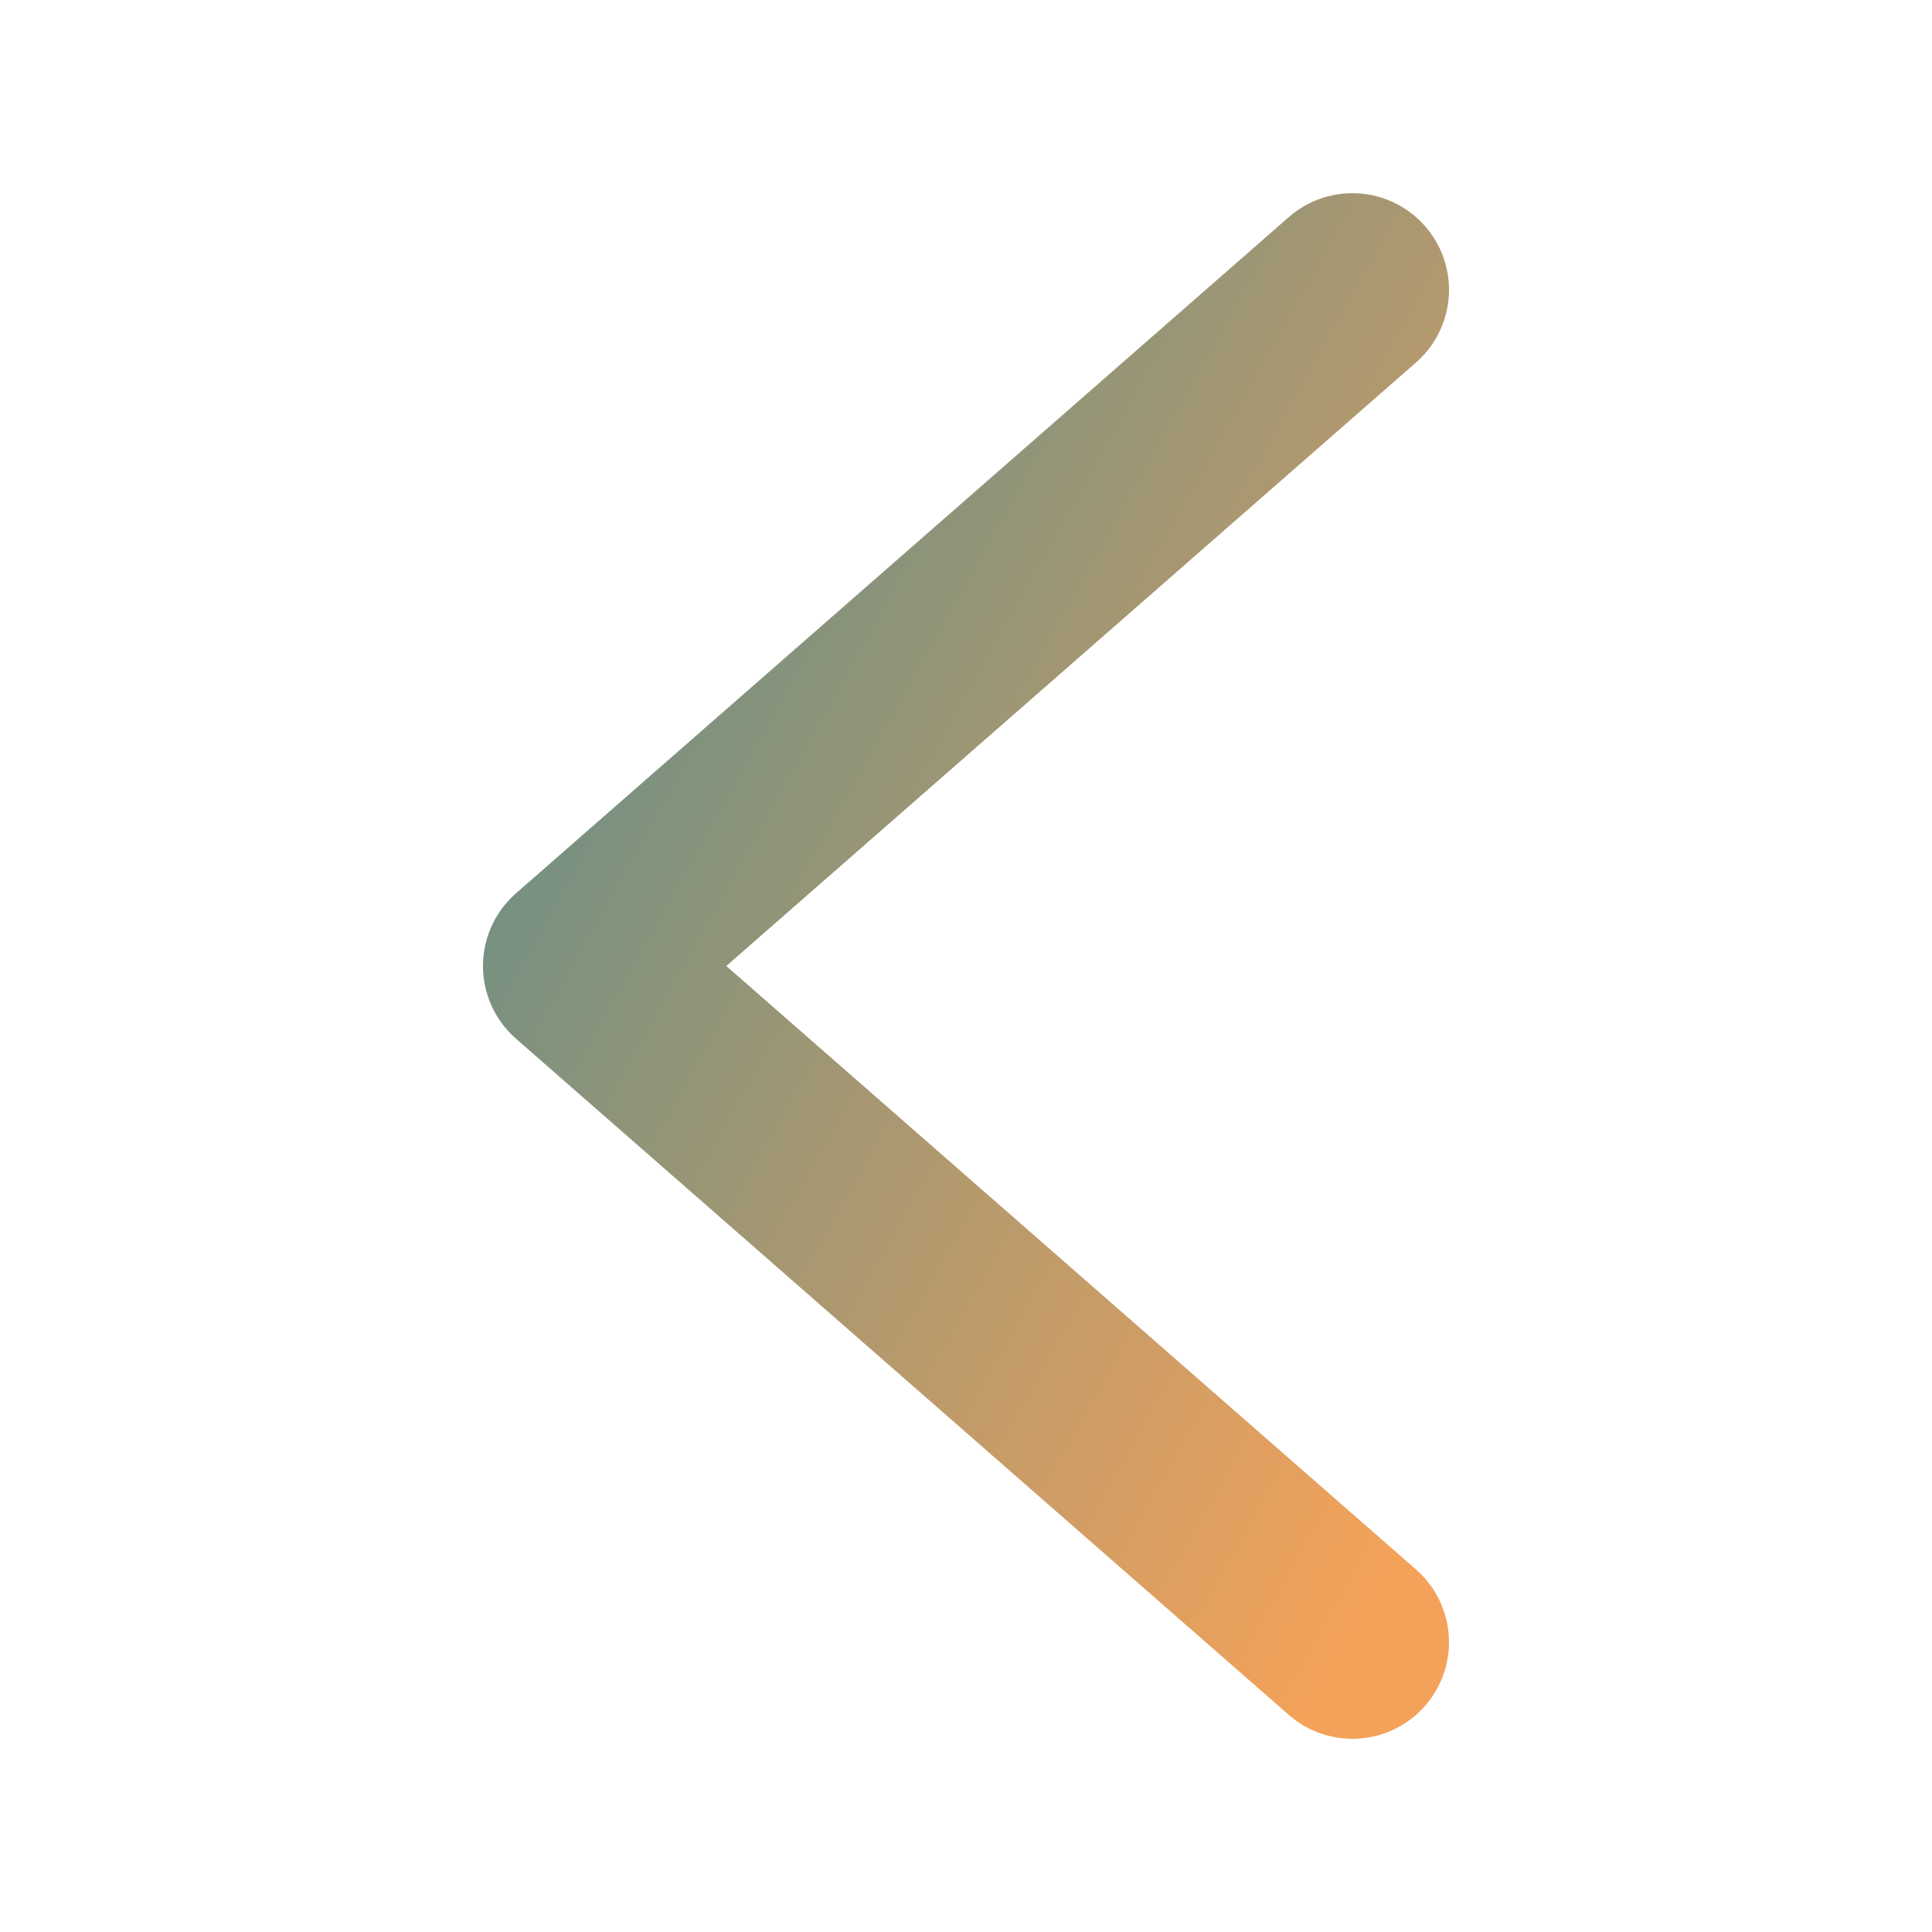 <svg xmlns="http://www.w3.org/2000/svg" viewBox="0 0 100 100" width="100" height="100">
  <defs>
    <linearGradient id="chevron-gradient" x1="0%" y1="0%" x2="100%" y2="100%">
      <stop offset="0%" style="stop-color:#5c8d89;stop-opacity:1" />
      <stop offset="100%" style="stop-color:#f4a259;stop-opacity:1" />
    </linearGradient>
  </defs>
  <g fill="url(#chevron-gradient)">
    <!-- Left Chevron -->
    <path d="M70 15 L30 50 L70 85" fill="none" stroke="url(#chevron-gradient)" stroke-width="10" stroke-linecap="round" stroke-linejoin="round" />
  </g>
</svg>